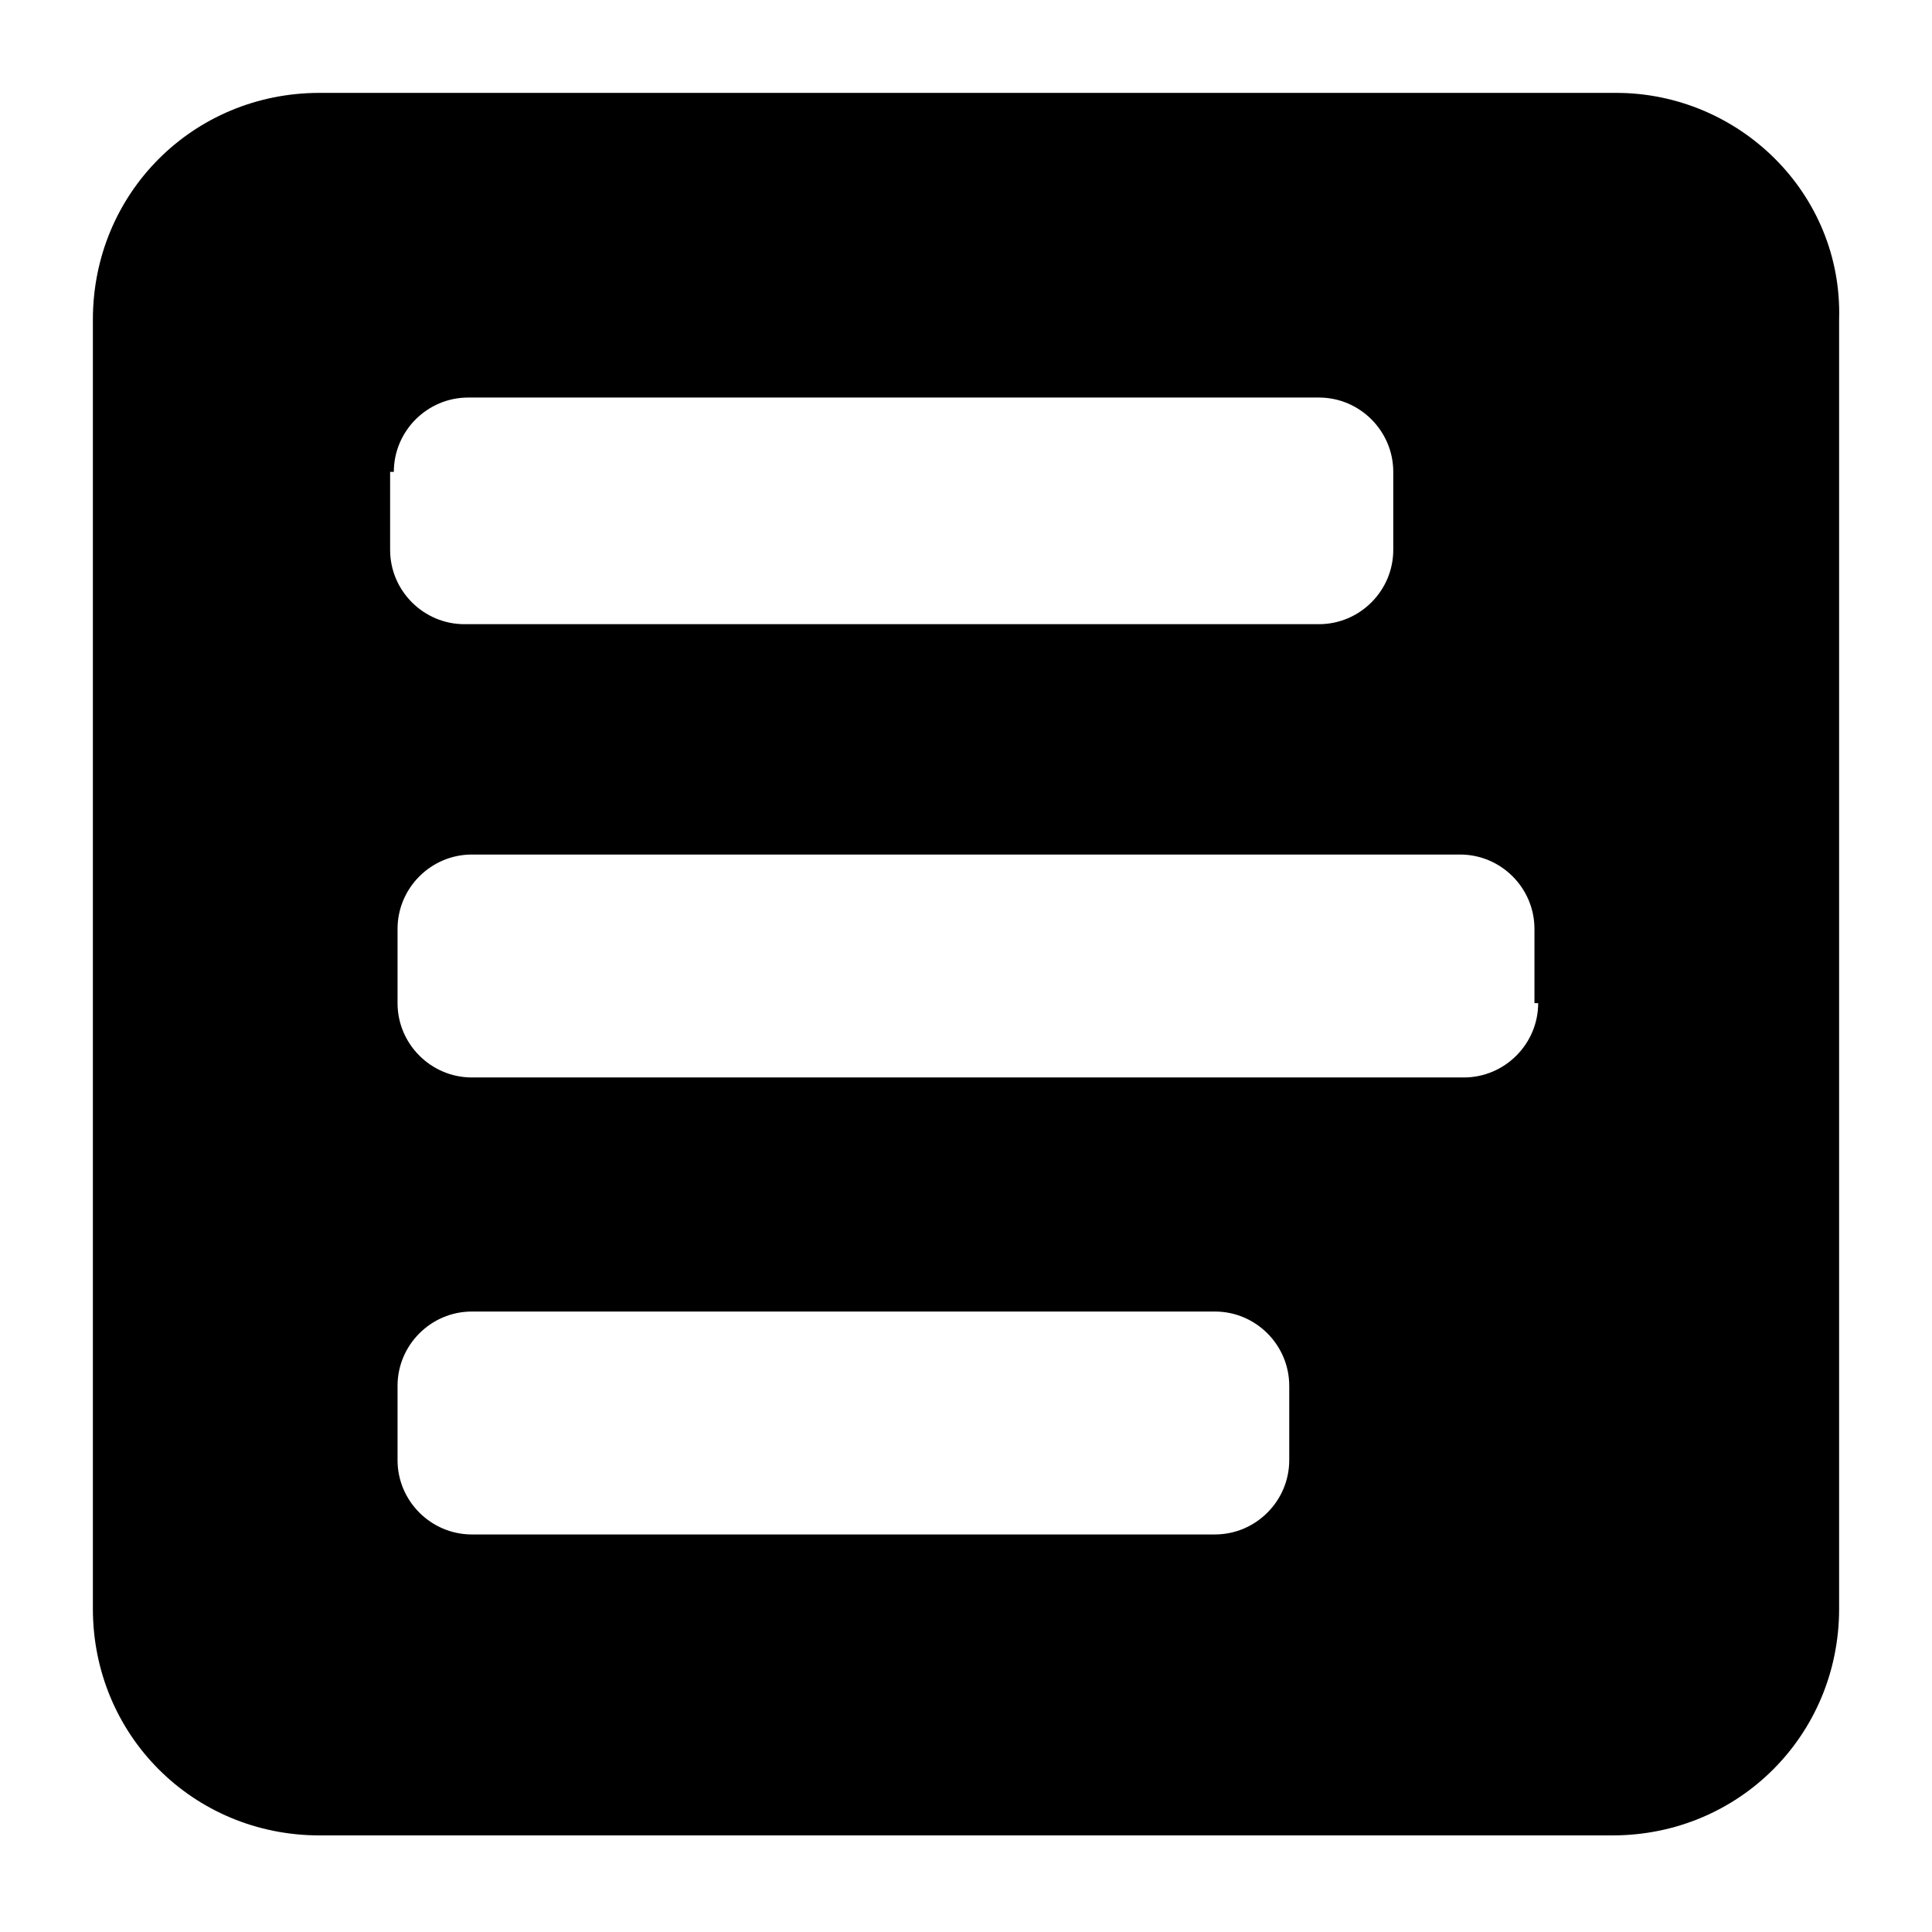 <?xml version="1.0" encoding="utf-8"?>
<svg fill="#000000" xmlns="http://www.w3.org/2000/svg" 
	 width="800px" height="800px" viewBox="0 0 52 52" enable-background="new 0 0 52 52" xml:space="preserve">
<path d="M43.5,2.5H8.6c-3.4,0-6.1,2.7-6.1,6.1v34.7c0,3.4,2.7,6.1,6.1,6.1h34.8c3.4,0,6.1-2.7,6.1-6.1V8.6
	C49.6,5.2,46.8,2.5,43.5,2.5z M10.6,12.7c0-1.1,0.9-2,2-2h22.9c1.1,0,2,0.9,2,2v2.1c0,1.1-0.9,2-2,2h-23c-1.1,0-2-0.9-2-2V12.7z
	 M34.7,39.3c0,1.1-0.9,2-2,2H12.7c-1.1,0-2-0.9-2-2v-2c0-1.1,0.9-2,2-2h20c1.1,0,2,0.9,2,2V39.3z M41.4,27c0,1.1-0.9,2-2,2H12.7
	c-1.1,0-2-0.9-2-2v-2c0-1.1,0.9-2,2-2h26.6c1.1,0,2,0.9,2,2V27z"/>
</svg>